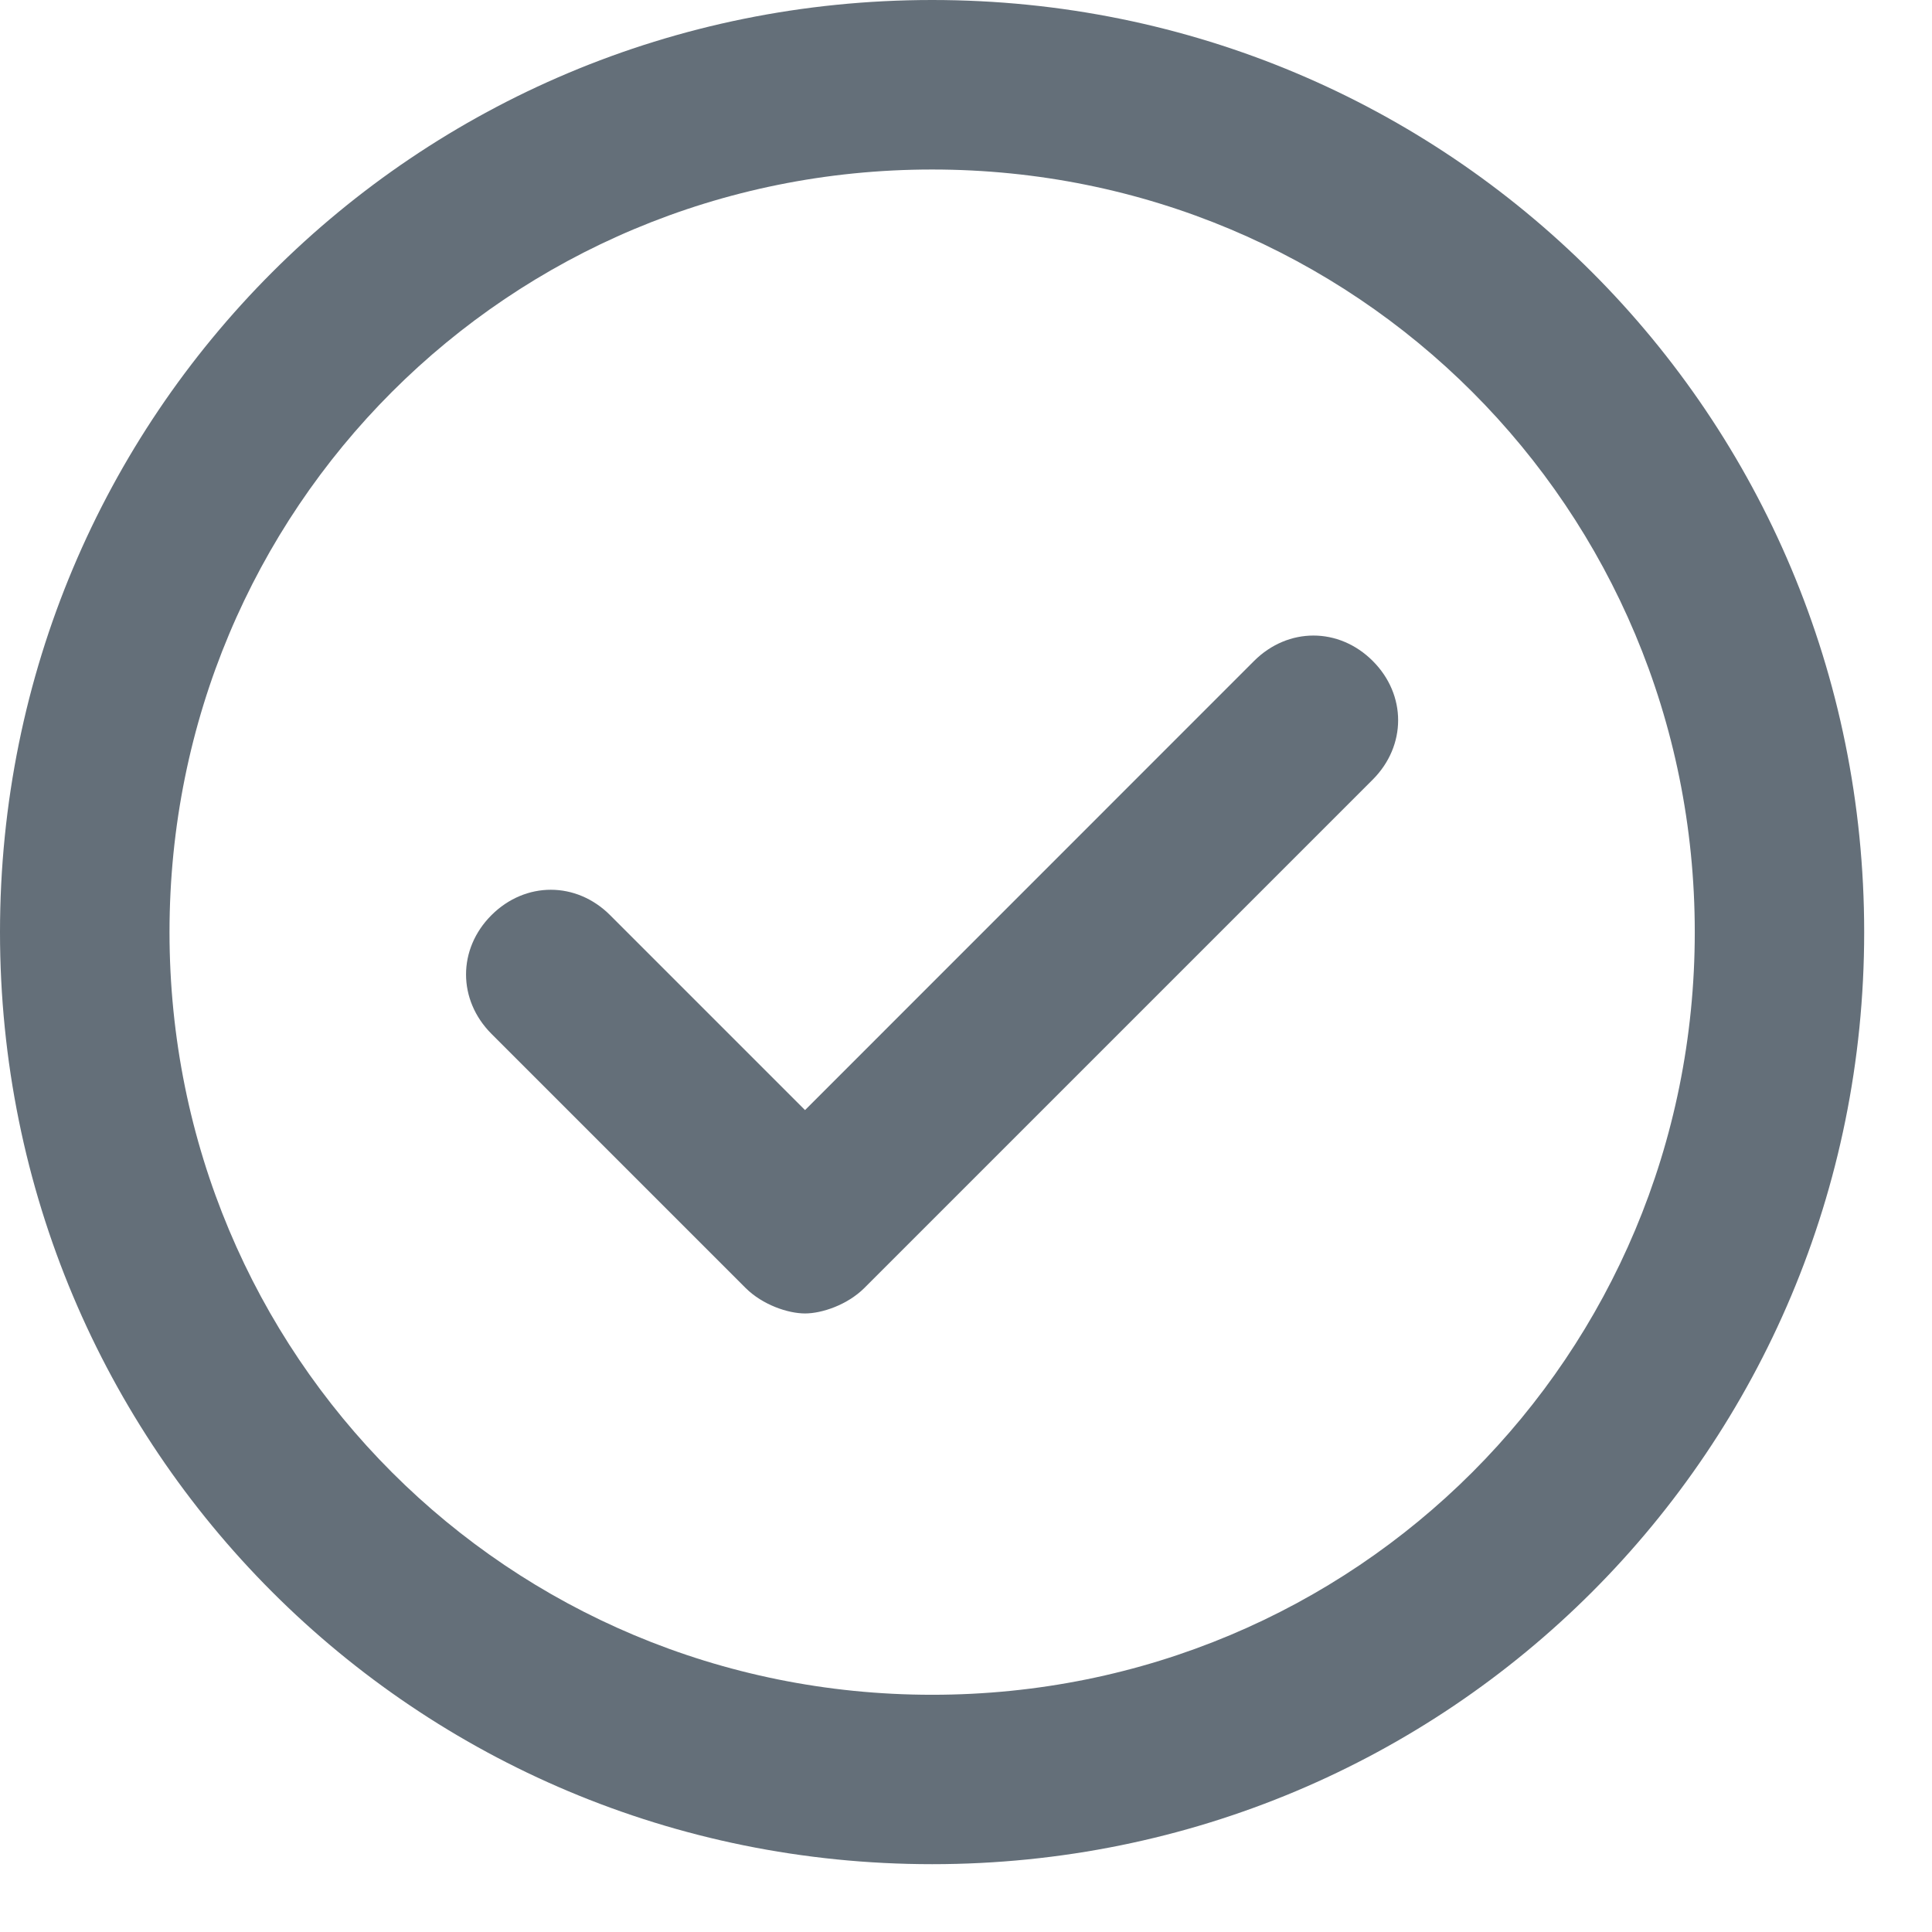 <svg width="19" height="19" viewBox="0 0 19 19" fill="none" xmlns="http://www.w3.org/2000/svg">
<path d="M9.167 1.667C13.333 1.667 16.667 5 16.667 9.167C16.667 13.333 13.333 16.667 9.167 16.667C5 16.667 1.667 13.333 1.667 9.167C1.667 5 5 1.667 9.167 1.667ZM9.167 0C4.083 0 0 4.083 0 9.167C0 14.25 4.083 18.333 9.167 18.333C14.25 18.333 18.333 14.25 18.333 9.167C18.333 4.083 14.25 0 9.167 0ZM8.5 12.667L13.5 7.667C13.833 7.333 13.833 6.833 13.5 6.5C13.167 6.167 12.667 6.167 12.333 6.5L7.917 10.917L6 9C5.667 8.667 5.167 8.667 4.833 9C4.5 9.333 4.5 9.833 4.833 10.167L7.333 12.667C7.5 12.833 7.75 12.917 7.917 12.917C8.083 12.917 8.333 12.833 8.5 12.667Z" fill="#646F79"/>
</svg>
